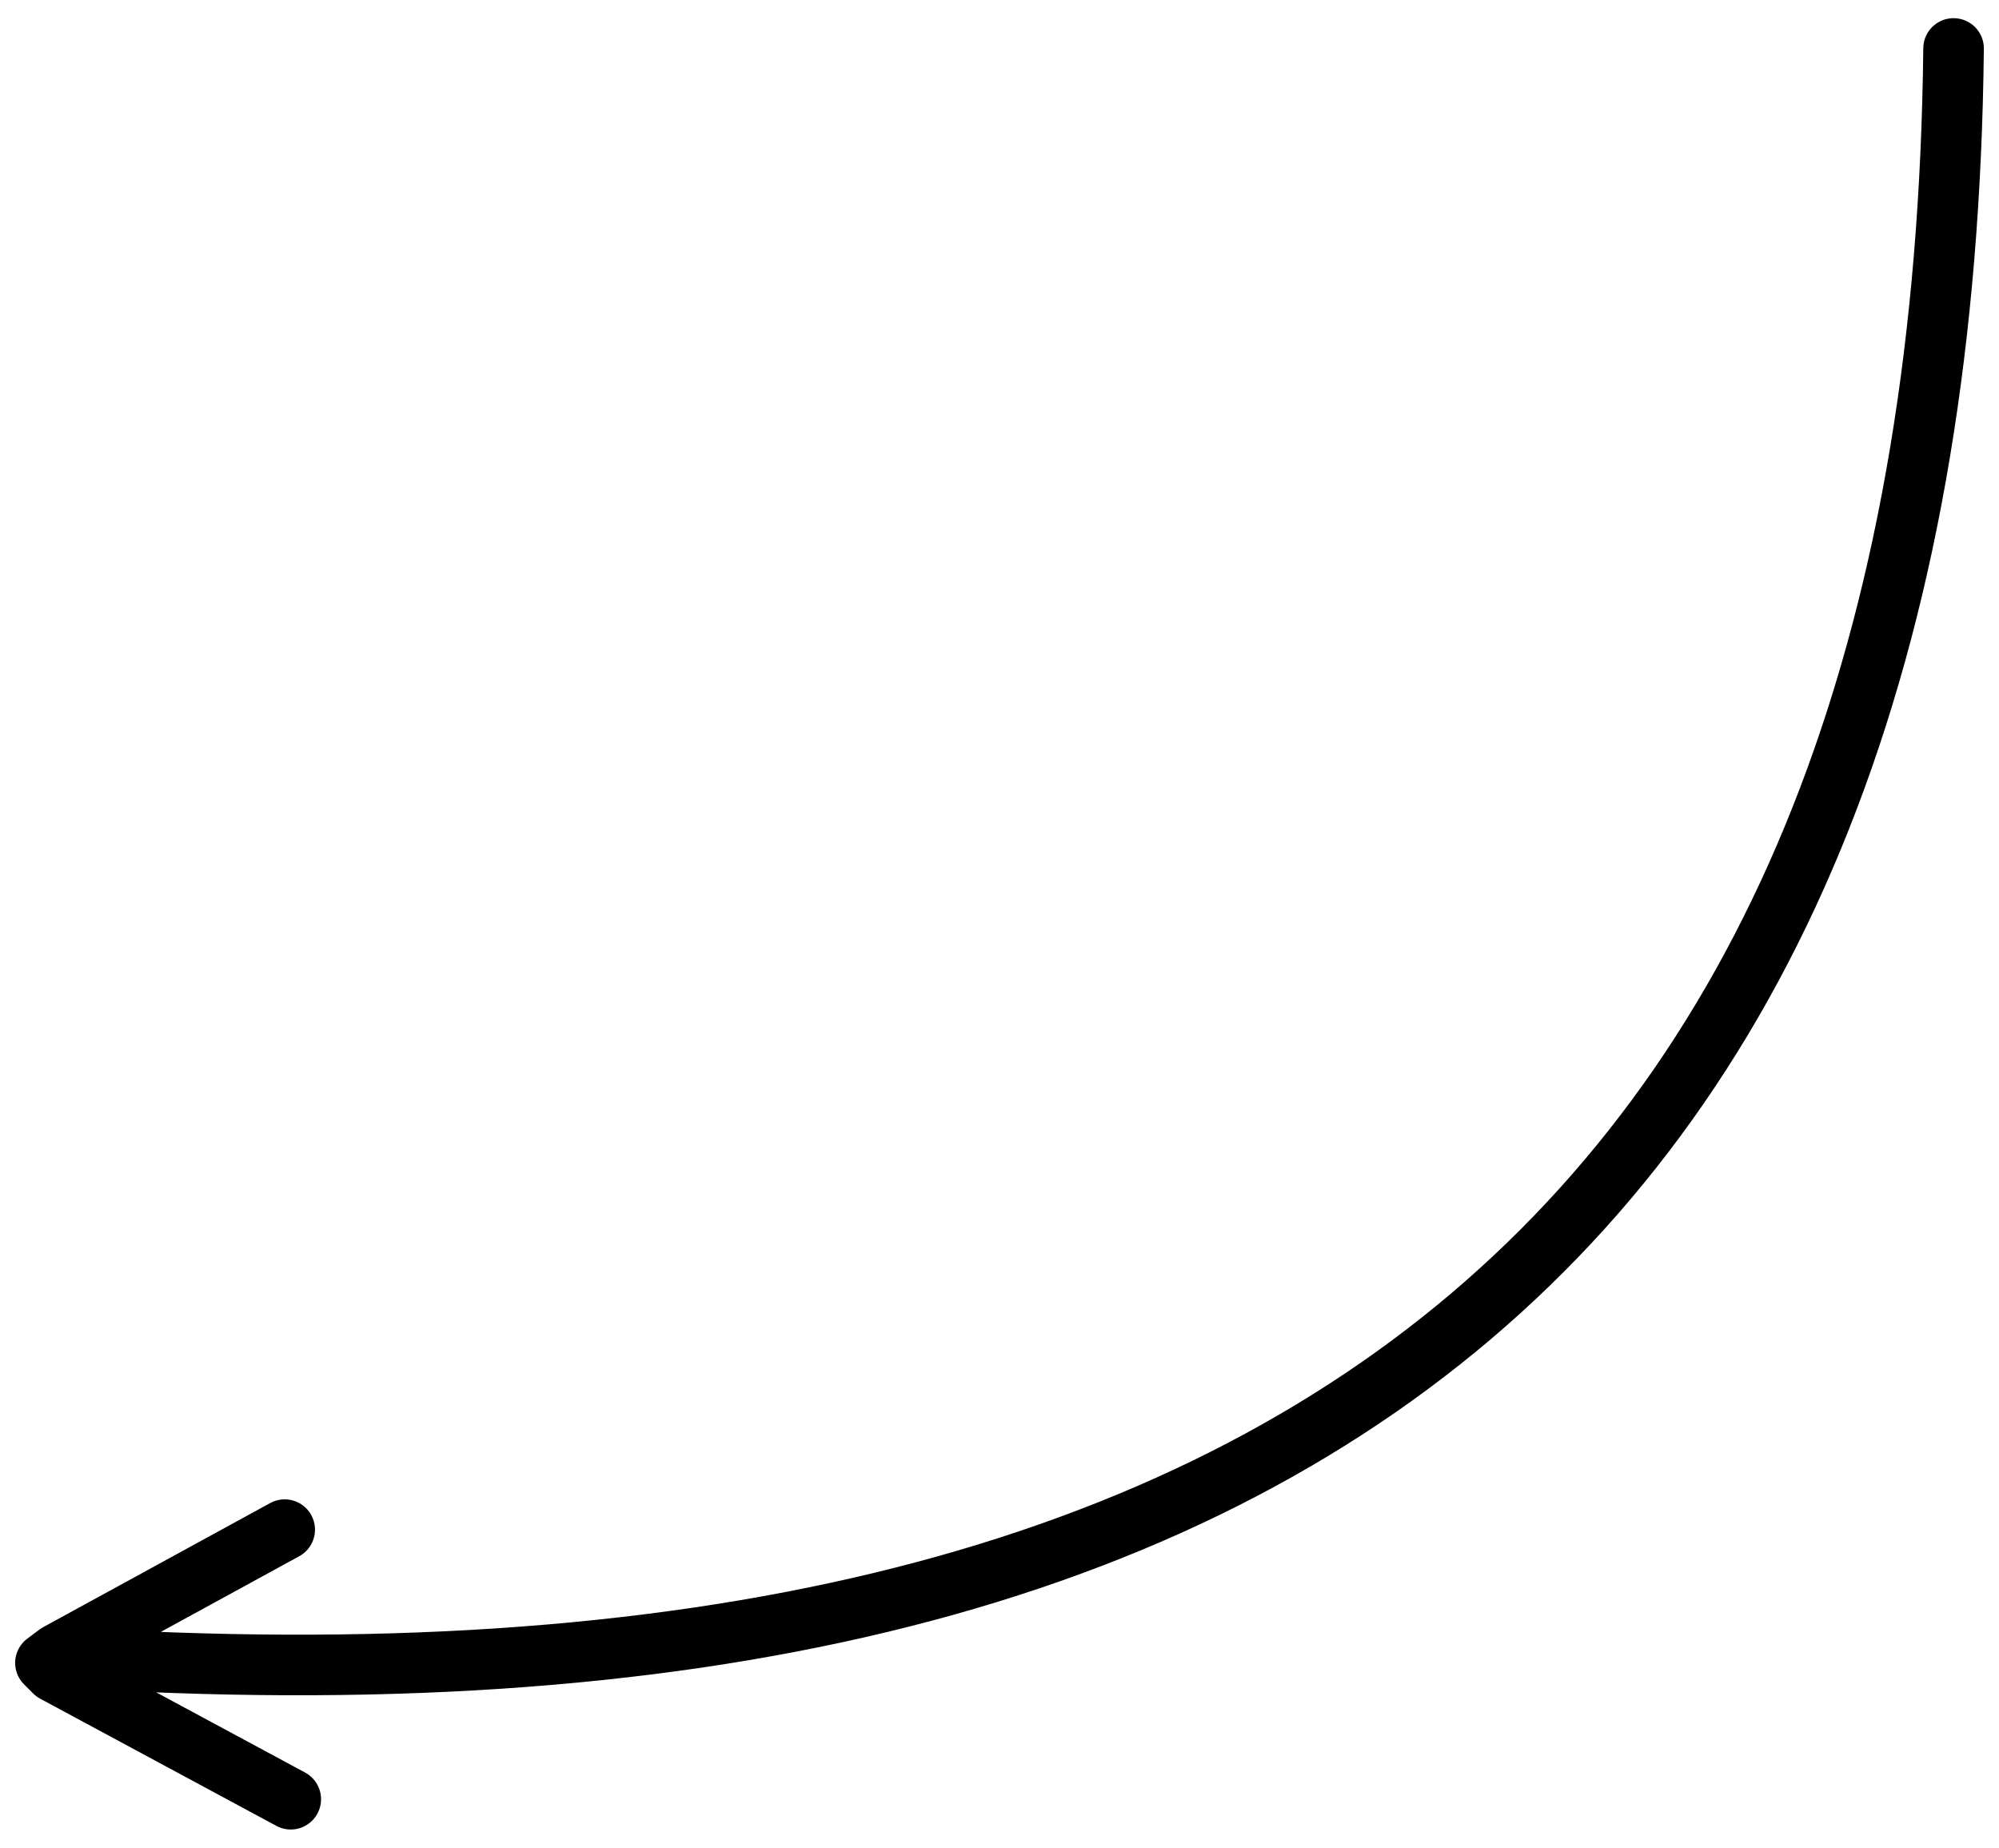 <?xml version="1.0" encoding="utf-8"?>
<svg version="1.1" id="layer_1" xmlns="http://www.w3.org/2000/svg" xmlns:xlink="http://www.w3.org/1999/xlink" x="0px" y="0px"
	 viewBox="0 0 66 61" style="enable-background:new 0 0 66 61;" xml:space="preserve">
<style type="text/css">
	.st0{fill:none;stroke:#000000;stroke-width:2;stroke-linecap:round;stroke-linejoin:round;}
</style>
<g id="arrow">
	<g transform="matrix( 1, 0, 0, 1, 0,0) ">
		<g>
			<path id="Layer0_0_1_STROKES" class="st0" d="M9.6,59.4l-7.8-4.2l-0.3-0.3l0.4-0.3l7.5-4.1 M64.5,1.6
				C64.1,39.7,43.3,57.4,1.9,54.7"/>
		</g>
	</g>
</g>
</svg>